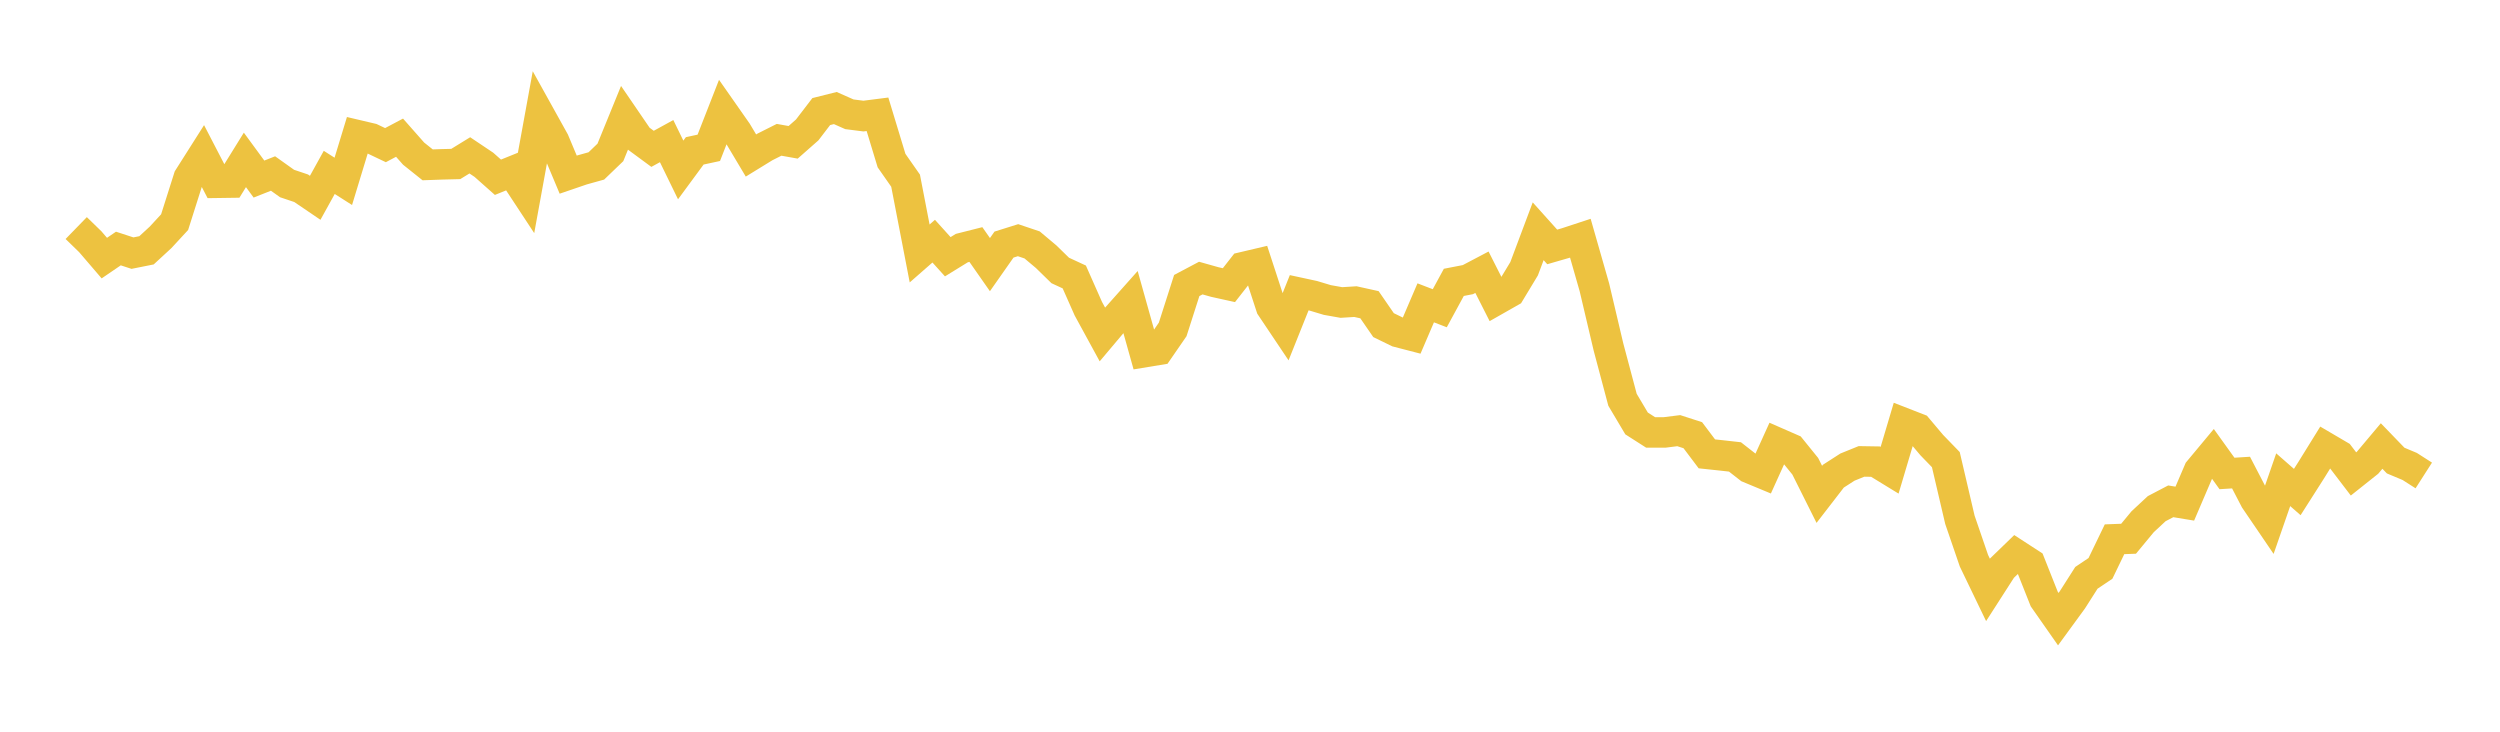 <svg width="164" height="48" xmlns="http://www.w3.org/2000/svg" xmlns:xlink="http://www.w3.org/1999/xlink"><path fill="none" stroke="rgb(237,194,64)" stroke-width="2" d="M5,14.961L5.922,15.857L6.844,16.932L7.766,16.303L8.689,16.605L9.611,16.421L10.533,15.571L11.455,14.573L12.377,11.666L13.299,10.212L14.222,11.991L15.144,11.978L16.066,10.489L16.988,11.747L17.91,11.382L18.832,12.039L19.754,12.349L20.677,12.976L21.599,11.309L22.521,11.897L23.443,8.865L24.365,9.082L25.287,9.521L26.21,9.032L27.132,10.077L28.054,10.814L28.976,10.781L29.898,10.758L30.82,10.191L31.743,10.81L32.665,11.628L33.587,11.255L34.509,12.657L35.431,7.601L36.353,9.261L37.275,11.458L38.198,11.142L39.12,10.885L40.042,9.998L40.964,7.737L41.886,9.085L42.808,9.764L43.731,9.257L44.653,11.149L45.575,9.896L46.497,9.697L47.419,7.339L48.341,8.656L49.263,10.202L50.186,9.635L51.108,9.171L52.03,9.336L52.952,8.524L53.874,7.319L54.796,7.088L55.719,7.497L56.641,7.615L57.563,7.497L58.485,10.534L59.407,11.853L60.329,16.627L61.251,15.82L62.174,16.842L63.096,16.274L64.018,16.041L64.94,17.36L65.862,16.045L66.784,15.756L67.707,16.067L68.629,16.841L69.551,17.742L70.473,18.169L71.395,20.251L72.317,21.941L73.24,20.846L74.162,19.81L75.084,23.1L76.006,22.948L76.928,21.61L77.85,18.73L78.772,18.242L79.695,18.502L80.617,18.706L81.539,17.528L82.461,17.311L83.383,20.134L84.305,21.509L85.228,19.204L86.15,19.403L87.072,19.68L87.994,19.844L88.916,19.786L89.838,19.99L90.76,21.328L91.683,21.778L92.605,22.017L93.527,19.866L94.449,20.221L95.371,18.523L96.293,18.344L97.216,17.858L98.138,19.679L99.06,19.155L99.982,17.628L100.904,15.171L101.826,16.198L102.749,15.931L103.671,15.628L104.593,18.85L105.515,22.759L106.437,26.227L107.359,27.778L108.281,28.368L109.204,28.367L110.126,28.251L111.048,28.549L111.97,29.773L112.892,29.871L113.814,29.974L114.737,30.695L115.659,31.078L116.581,29.043L117.503,29.447L118.425,30.586L119.347,32.43L120.269,31.236L121.192,30.642L122.114,30.268L123.036,30.283L123.958,30.848L124.88,27.747L125.802,28.106L126.725,29.2L127.647,30.151L128.569,34.096L129.491,36.786L130.413,38.7L131.335,37.265L132.257,36.373L133.18,36.973L134.102,39.298L135.024,40.616L135.946,39.353L136.868,37.906L137.79,37.287L138.713,35.376L139.635,35.341L140.557,34.226L141.479,33.369L142.401,32.886L143.323,33.038L144.246,30.882L145.168,29.775L146.09,31.059L147.012,31.001L147.934,32.776L148.856,34.13L149.778,31.47L150.701,32.277L151.623,30.83L152.545,29.341L153.467,29.882L154.389,31.09L155.311,30.357L156.234,29.259L157.156,30.214L158.078,30.6L159,31.19"></path></svg>